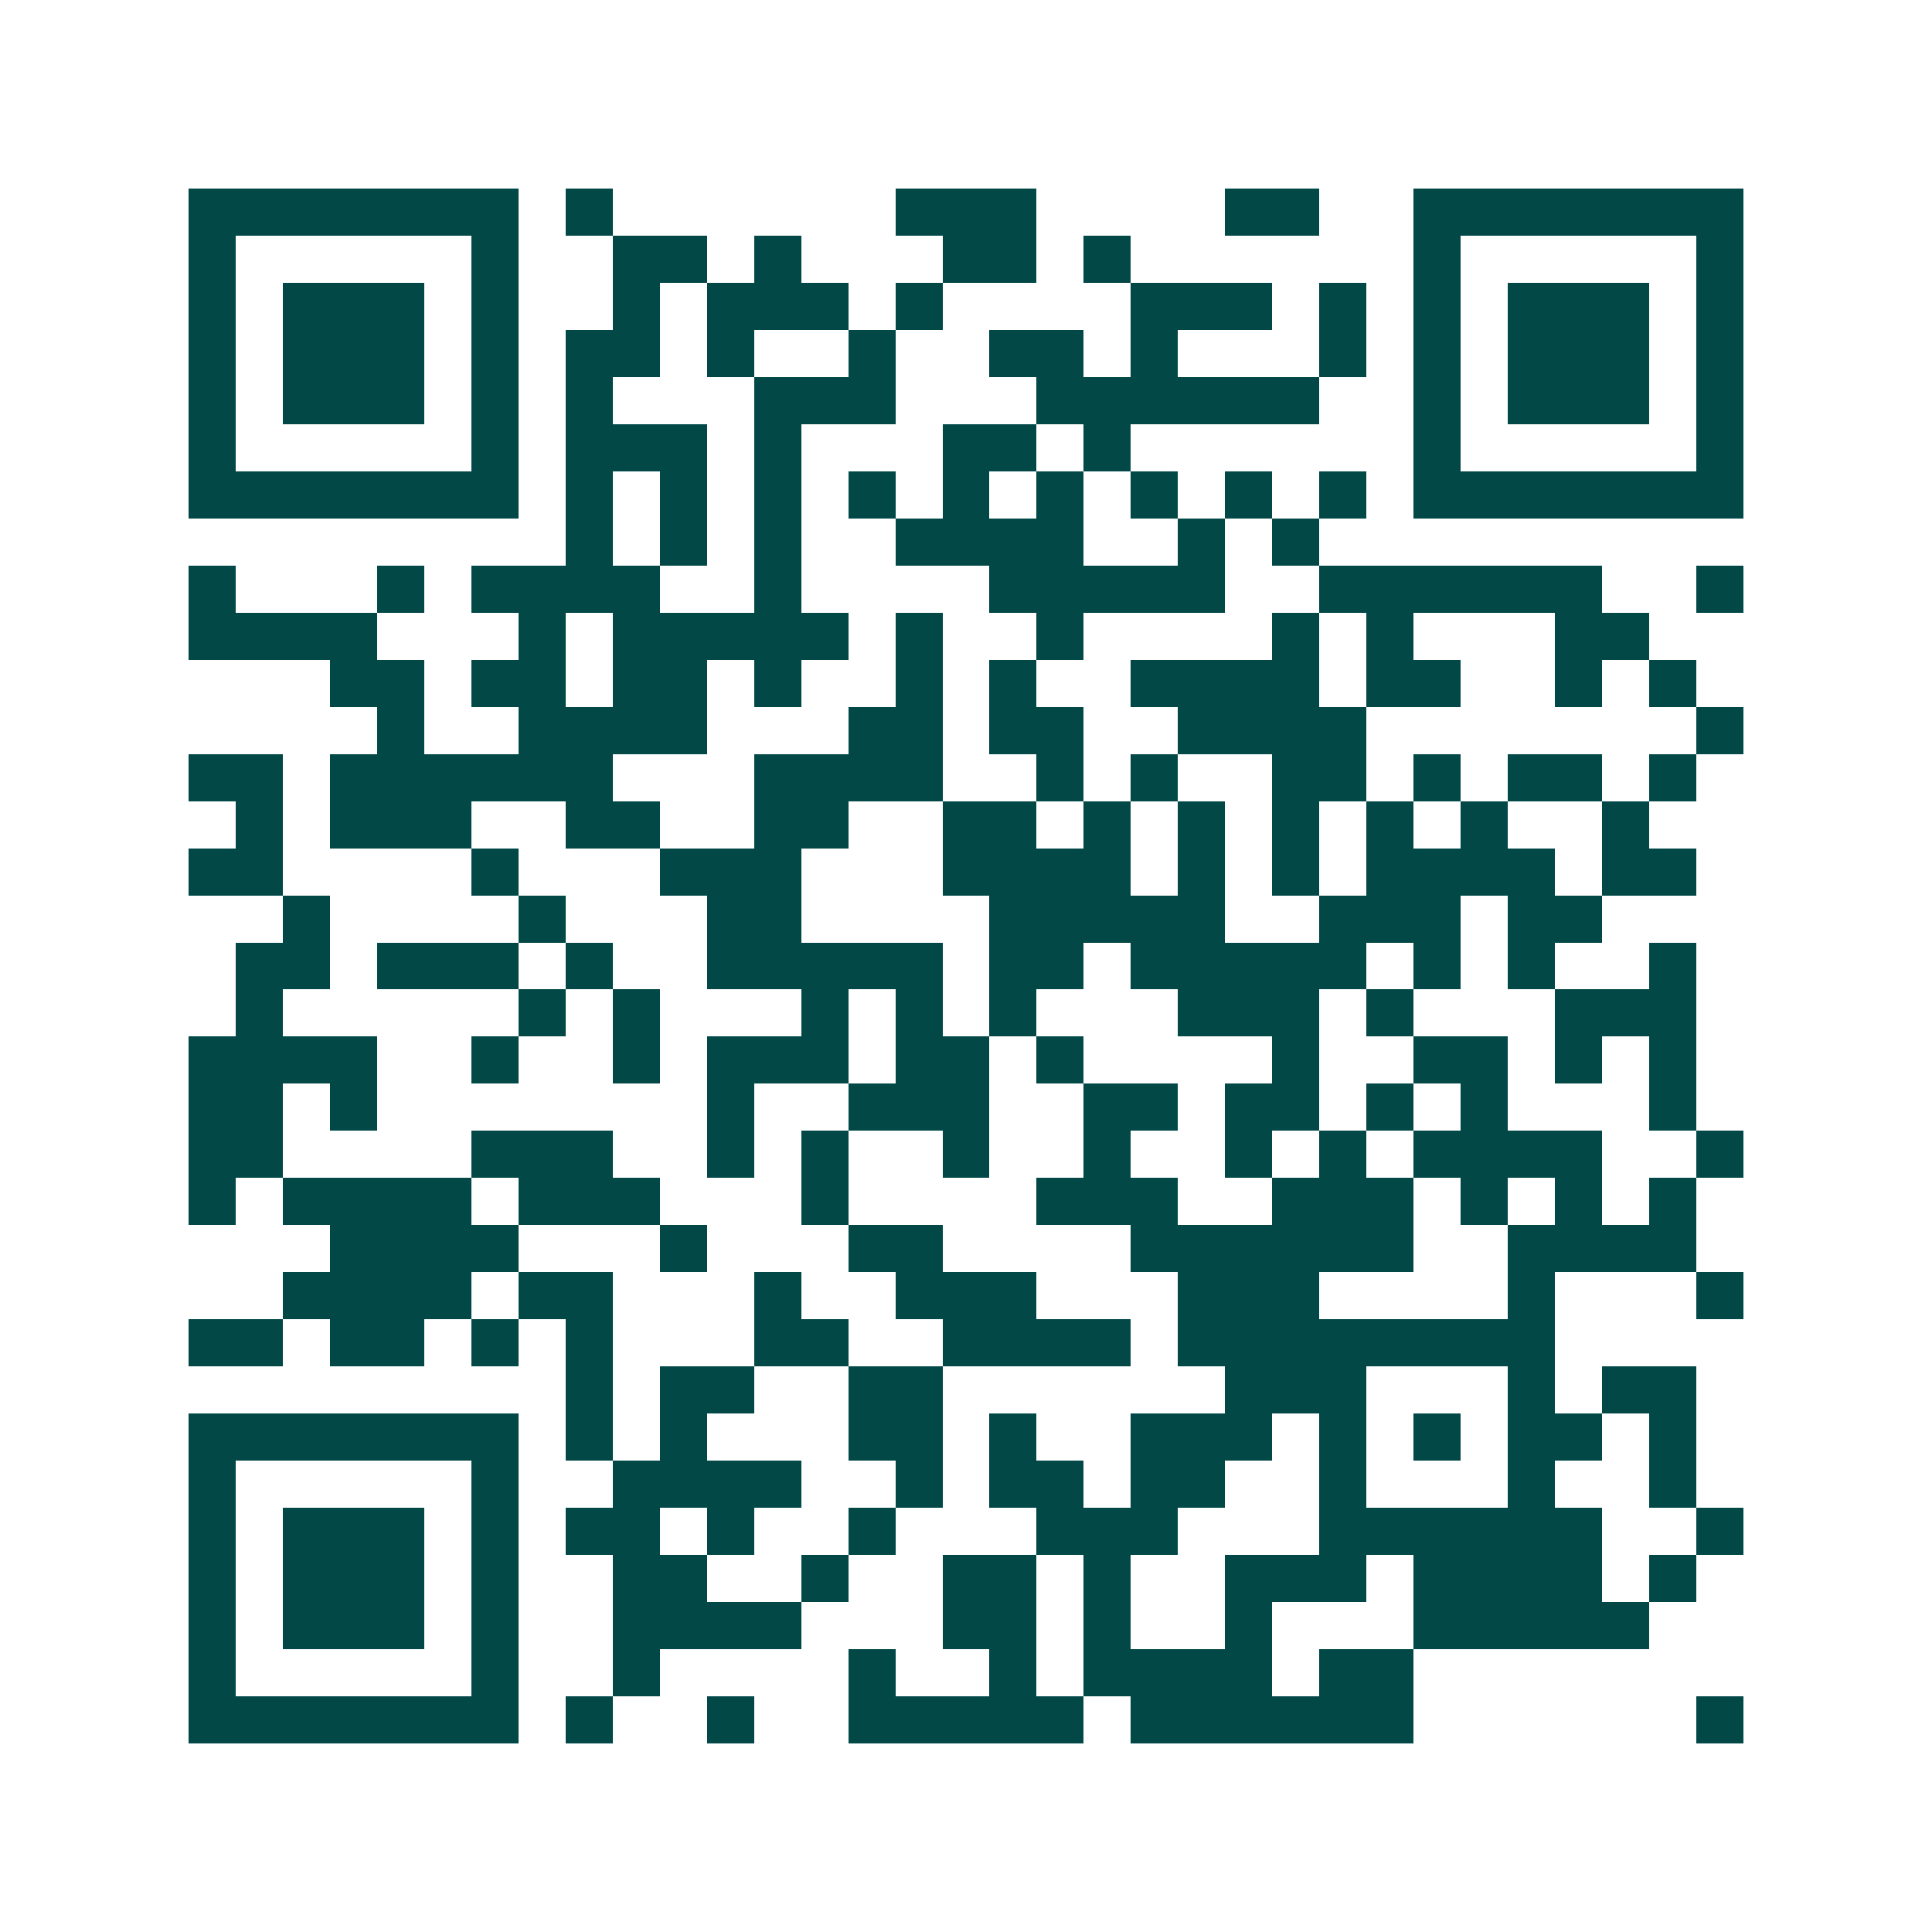 <svg xmlns="http://www.w3.org/2000/svg" width="200" height="200" viewBox="0 0 41 41" shape-rendering="crispEdges"><path fill="#ffffff" d="M0 0h41v41H0z"/><path stroke="#014847" d="M4 4.5h7m1 0h1m6 0h3m4 0h2m2 0h7M4 5.5h1m5 0h1m2 0h2m1 0h1m3 0h2m1 0h1m6 0h1m5 0h1M4 6.5h1m1 0h3m1 0h1m2 0h1m1 0h3m1 0h1m4 0h3m1 0h1m1 0h1m1 0h3m1 0h1M4 7.5h1m1 0h3m1 0h1m1 0h2m1 0h1m2 0h1m2 0h2m1 0h1m3 0h1m1 0h1m1 0h3m1 0h1M4 8.5h1m1 0h3m1 0h1m1 0h1m3 0h3m3 0h6m2 0h1m1 0h3m1 0h1M4 9.5h1m5 0h1m1 0h3m1 0h1m3 0h2m1 0h1m6 0h1m5 0h1M4 10.5h7m1 0h1m1 0h1m1 0h1m1 0h1m1 0h1m1 0h1m1 0h1m1 0h1m1 0h1m1 0h7M12 11.5h1m1 0h1m1 0h1m2 0h4m2 0h1m1 0h1M4 12.5h1m3 0h1m1 0h4m2 0h1m4 0h5m2 0h6m2 0h1M4 13.5h4m3 0h1m1 0h5m1 0h1m2 0h1m4 0h1m1 0h1m3 0h2M7 14.5h2m1 0h2m1 0h2m1 0h1m2 0h1m1 0h1m2 0h4m1 0h2m2 0h1m1 0h1M8 15.5h1m2 0h4m3 0h2m1 0h2m2 0h4m7 0h1M4 16.5h2m1 0h6m3 0h4m2 0h1m1 0h1m2 0h2m1 0h1m1 0h2m1 0h1M5 17.5h1m1 0h3m2 0h2m2 0h2m2 0h2m1 0h1m1 0h1m1 0h1m1 0h1m1 0h1m2 0h1M4 18.5h2m4 0h1m3 0h3m3 0h4m1 0h1m1 0h1m1 0h4m1 0h2M6 19.5h1m4 0h1m3 0h2m4 0h5m2 0h3m1 0h2M5 20.5h2m1 0h3m1 0h1m2 0h5m1 0h2m1 0h5m1 0h1m1 0h1m2 0h1M5 21.5h1m5 0h1m1 0h1m3 0h1m1 0h1m1 0h1m3 0h3m1 0h1m3 0h3M4 22.5h4m2 0h1m2 0h1m1 0h3m1 0h2m1 0h1m4 0h1m2 0h2m1 0h1m1 0h1M4 23.5h2m1 0h1m7 0h1m2 0h3m2 0h2m1 0h2m1 0h1m1 0h1m3 0h1M4 24.5h2m4 0h3m2 0h1m1 0h1m2 0h1m2 0h1m2 0h1m1 0h1m1 0h4m2 0h1M4 25.5h1m1 0h4m1 0h3m3 0h1m4 0h3m2 0h3m1 0h1m1 0h1m1 0h1M7 26.5h4m3 0h1m3 0h2m4 0h6m2 0h4M6 27.5h4m1 0h2m3 0h1m2 0h3m3 0h3m4 0h1m3 0h1M4 28.5h2m1 0h2m1 0h1m1 0h1m3 0h2m2 0h4m1 0h8M12 29.5h1m1 0h2m2 0h2m6 0h3m3 0h1m1 0h2M4 30.5h7m1 0h1m1 0h1m3 0h2m1 0h1m2 0h3m1 0h1m1 0h1m1 0h2m1 0h1M4 31.5h1m5 0h1m2 0h4m2 0h1m1 0h2m1 0h2m2 0h1m3 0h1m2 0h1M4 32.5h1m1 0h3m1 0h1m1 0h2m1 0h1m2 0h1m3 0h3m3 0h6m2 0h1M4 33.5h1m1 0h3m1 0h1m2 0h2m2 0h1m2 0h2m1 0h1m2 0h3m1 0h4m1 0h1M4 34.5h1m1 0h3m1 0h1m2 0h4m3 0h2m1 0h1m2 0h1m3 0h5M4 35.5h1m5 0h1m2 0h1m4 0h1m2 0h1m1 0h4m1 0h2M4 36.5h7m1 0h1m2 0h1m2 0h5m1 0h6m6 0h1"/></svg>
